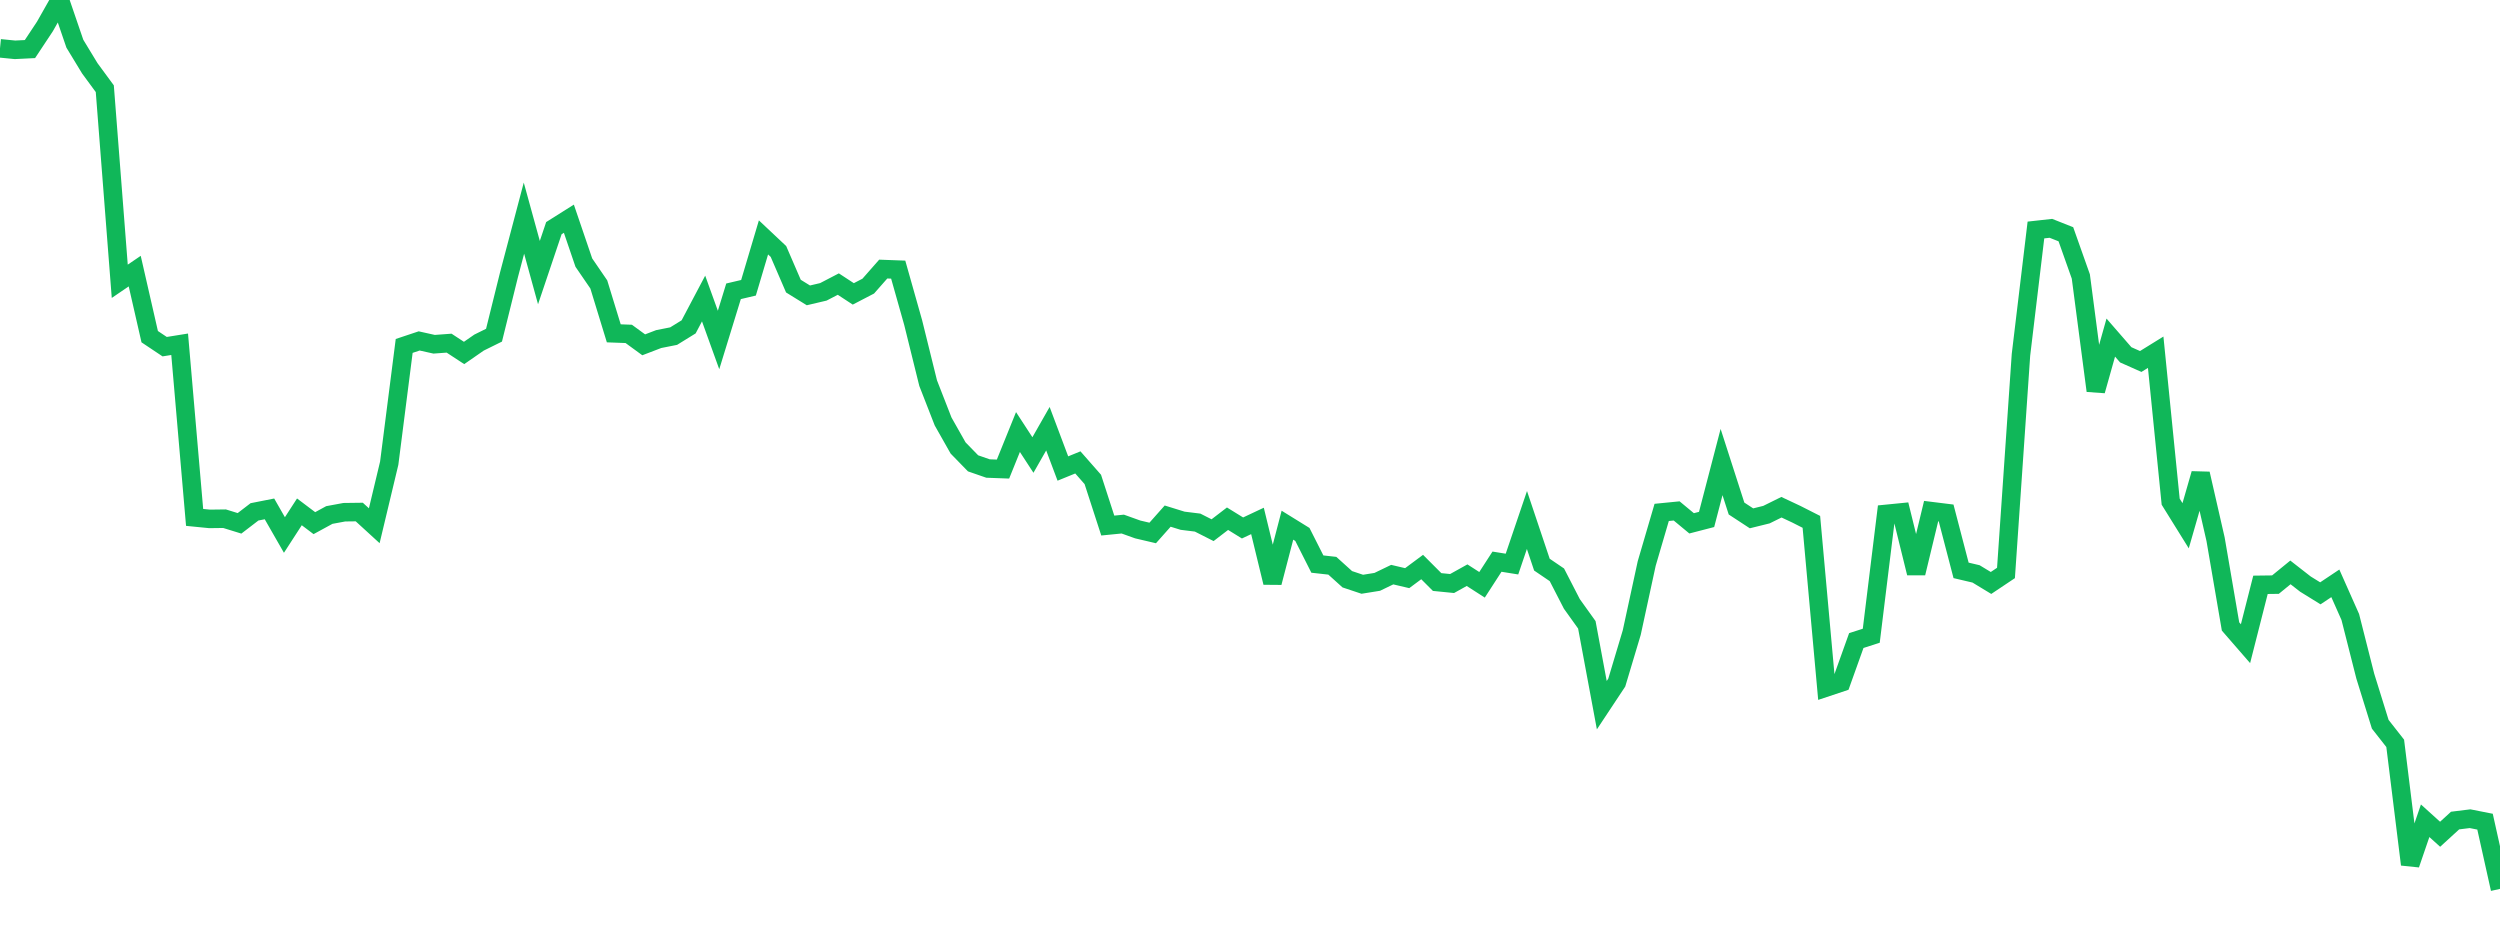 <?xml version="1.0" standalone="no"?>
<!DOCTYPE svg PUBLIC "-//W3C//DTD SVG 1.1//EN" "http://www.w3.org/Graphics/SVG/1.1/DTD/svg11.dtd">
<svg width="135" height="50" viewBox="0 0 135 50" preserveAspectRatio="none" class="sparkline" xmlns="http://www.w3.org/2000/svg"
xmlns:xlink="http://www.w3.org/1999/xlink"><path  class="sparkline--line" d="M 0 2.61 L 0 2.61 L 0.808 2.69 L 1.617 2.65 L 2.425 1.43 L 3.234 0 L 4.042 2.36 L 4.85 3.69 L 5.659 4.79 L 6.467 15.19 L 7.275 14.64 L 8.084 18.18 L 8.892 18.72 L 9.701 18.59 L 10.509 27.94 L 11.317 28.02 L 12.126 28.01 L 12.934 28.26 L 13.743 27.64 L 14.551 27.48 L 15.359 28.89 L 16.168 27.64 L 16.976 28.25 L 17.784 27.81 L 18.593 27.66 L 19.401 27.65 L 20.21 28.39 L 21.018 25.01 L 21.826 18.68 L 22.635 18.41 L 23.443 18.59 L 24.251 18.53 L 25.06 19.06 L 25.868 18.5 L 26.677 18.1 L 27.485 14.84 L 28.293 11.78 L 29.102 14.72 L 29.91 12.32 L 30.719 11.81 L 31.527 14.18 L 32.335 15.36 L 33.144 18 L 33.952 18.03 L 34.76 18.62 L 35.569 18.31 L 36.377 18.15 L 37.186 17.65 L 37.994 16.12 L 38.802 18.36 L 39.611 15.73 L 40.419 15.54 L 41.228 12.82 L 42.036 13.58 L 42.844 15.45 L 43.653 15.95 L 44.461 15.76 L 45.269 15.34 L 46.078 15.87 L 46.886 15.45 L 47.695 14.53 L 48.503 14.56 L 49.311 17.42 L 50.12 20.69 L 50.928 22.76 L 51.737 24.19 L 52.545 25.02 L 53.353 25.3 L 54.162 25.33 L 54.97 23.33 L 55.778 24.57 L 56.587 23.15 L 57.395 25.3 L 58.204 24.97 L 59.012 25.89 L 59.82 28.38 L 60.629 28.3 L 61.437 28.59 L 62.246 28.78 L 63.054 27.87 L 63.862 28.12 L 64.671 28.22 L 65.479 28.63 L 66.287 28.01 L 67.096 28.51 L 67.904 28.13 L 68.713 31.46 L 69.521 28.36 L 70.329 28.86 L 71.138 30.46 L 71.946 30.55 L 72.754 31.28 L 73.563 31.55 L 74.371 31.42 L 75.18 31.03 L 75.988 31.22 L 76.796 30.62 L 77.605 31.43 L 78.413 31.51 L 79.222 31.06 L 80.03 31.58 L 80.838 30.33 L 81.647 30.46 L 82.455 28.08 L 83.263 30.49 L 84.072 31.04 L 84.88 32.61 L 85.689 33.74 L 86.497 38.08 L 87.305 36.86 L 88.114 34.16 L 88.922 30.43 L 89.731 27.67 L 90.539 27.59 L 91.347 28.26 L 92.156 28.05 L 92.964 24.95 L 93.772 27.46 L 94.581 27.99 L 95.389 27.79 L 96.198 27.39 L 97.006 27.77 L 97.814 28.18 L 98.623 37.12 L 99.431 36.85 L 100.24 34.59 L 101.048 34.33 L 101.856 27.75 L 102.665 27.67 L 103.473 30.95 L 104.281 27.6 L 105.09 27.7 L 105.898 30.8 L 106.707 30.99 L 107.515 31.48 L 108.323 30.94 L 109.132 19.16 L 109.94 12.42 L 110.749 12.33 L 111.557 12.65 L 112.365 14.93 L 113.174 21.1 L 113.982 18.23 L 114.79 19.16 L 115.599 19.52 L 116.407 19.02 L 117.216 27.09 L 118.024 28.39 L 118.832 25.58 L 119.641 29.12 L 120.449 33.83 L 121.257 34.76 L 122.066 31.58 L 122.874 31.57 L 123.683 30.91 L 124.491 31.54 L 125.299 32.04 L 126.108 31.5 L 126.916 33.32 L 127.725 36.51 L 128.533 39.11 L 129.341 40.14 L 130.15 46.68 L 130.958 44.32 L 131.766 45.05 L 132.575 44.31 L 133.383 44.21 L 134.192 44.37 L 135 48" fill="none" stroke-width="1" stroke="#10b759"></path></svg>